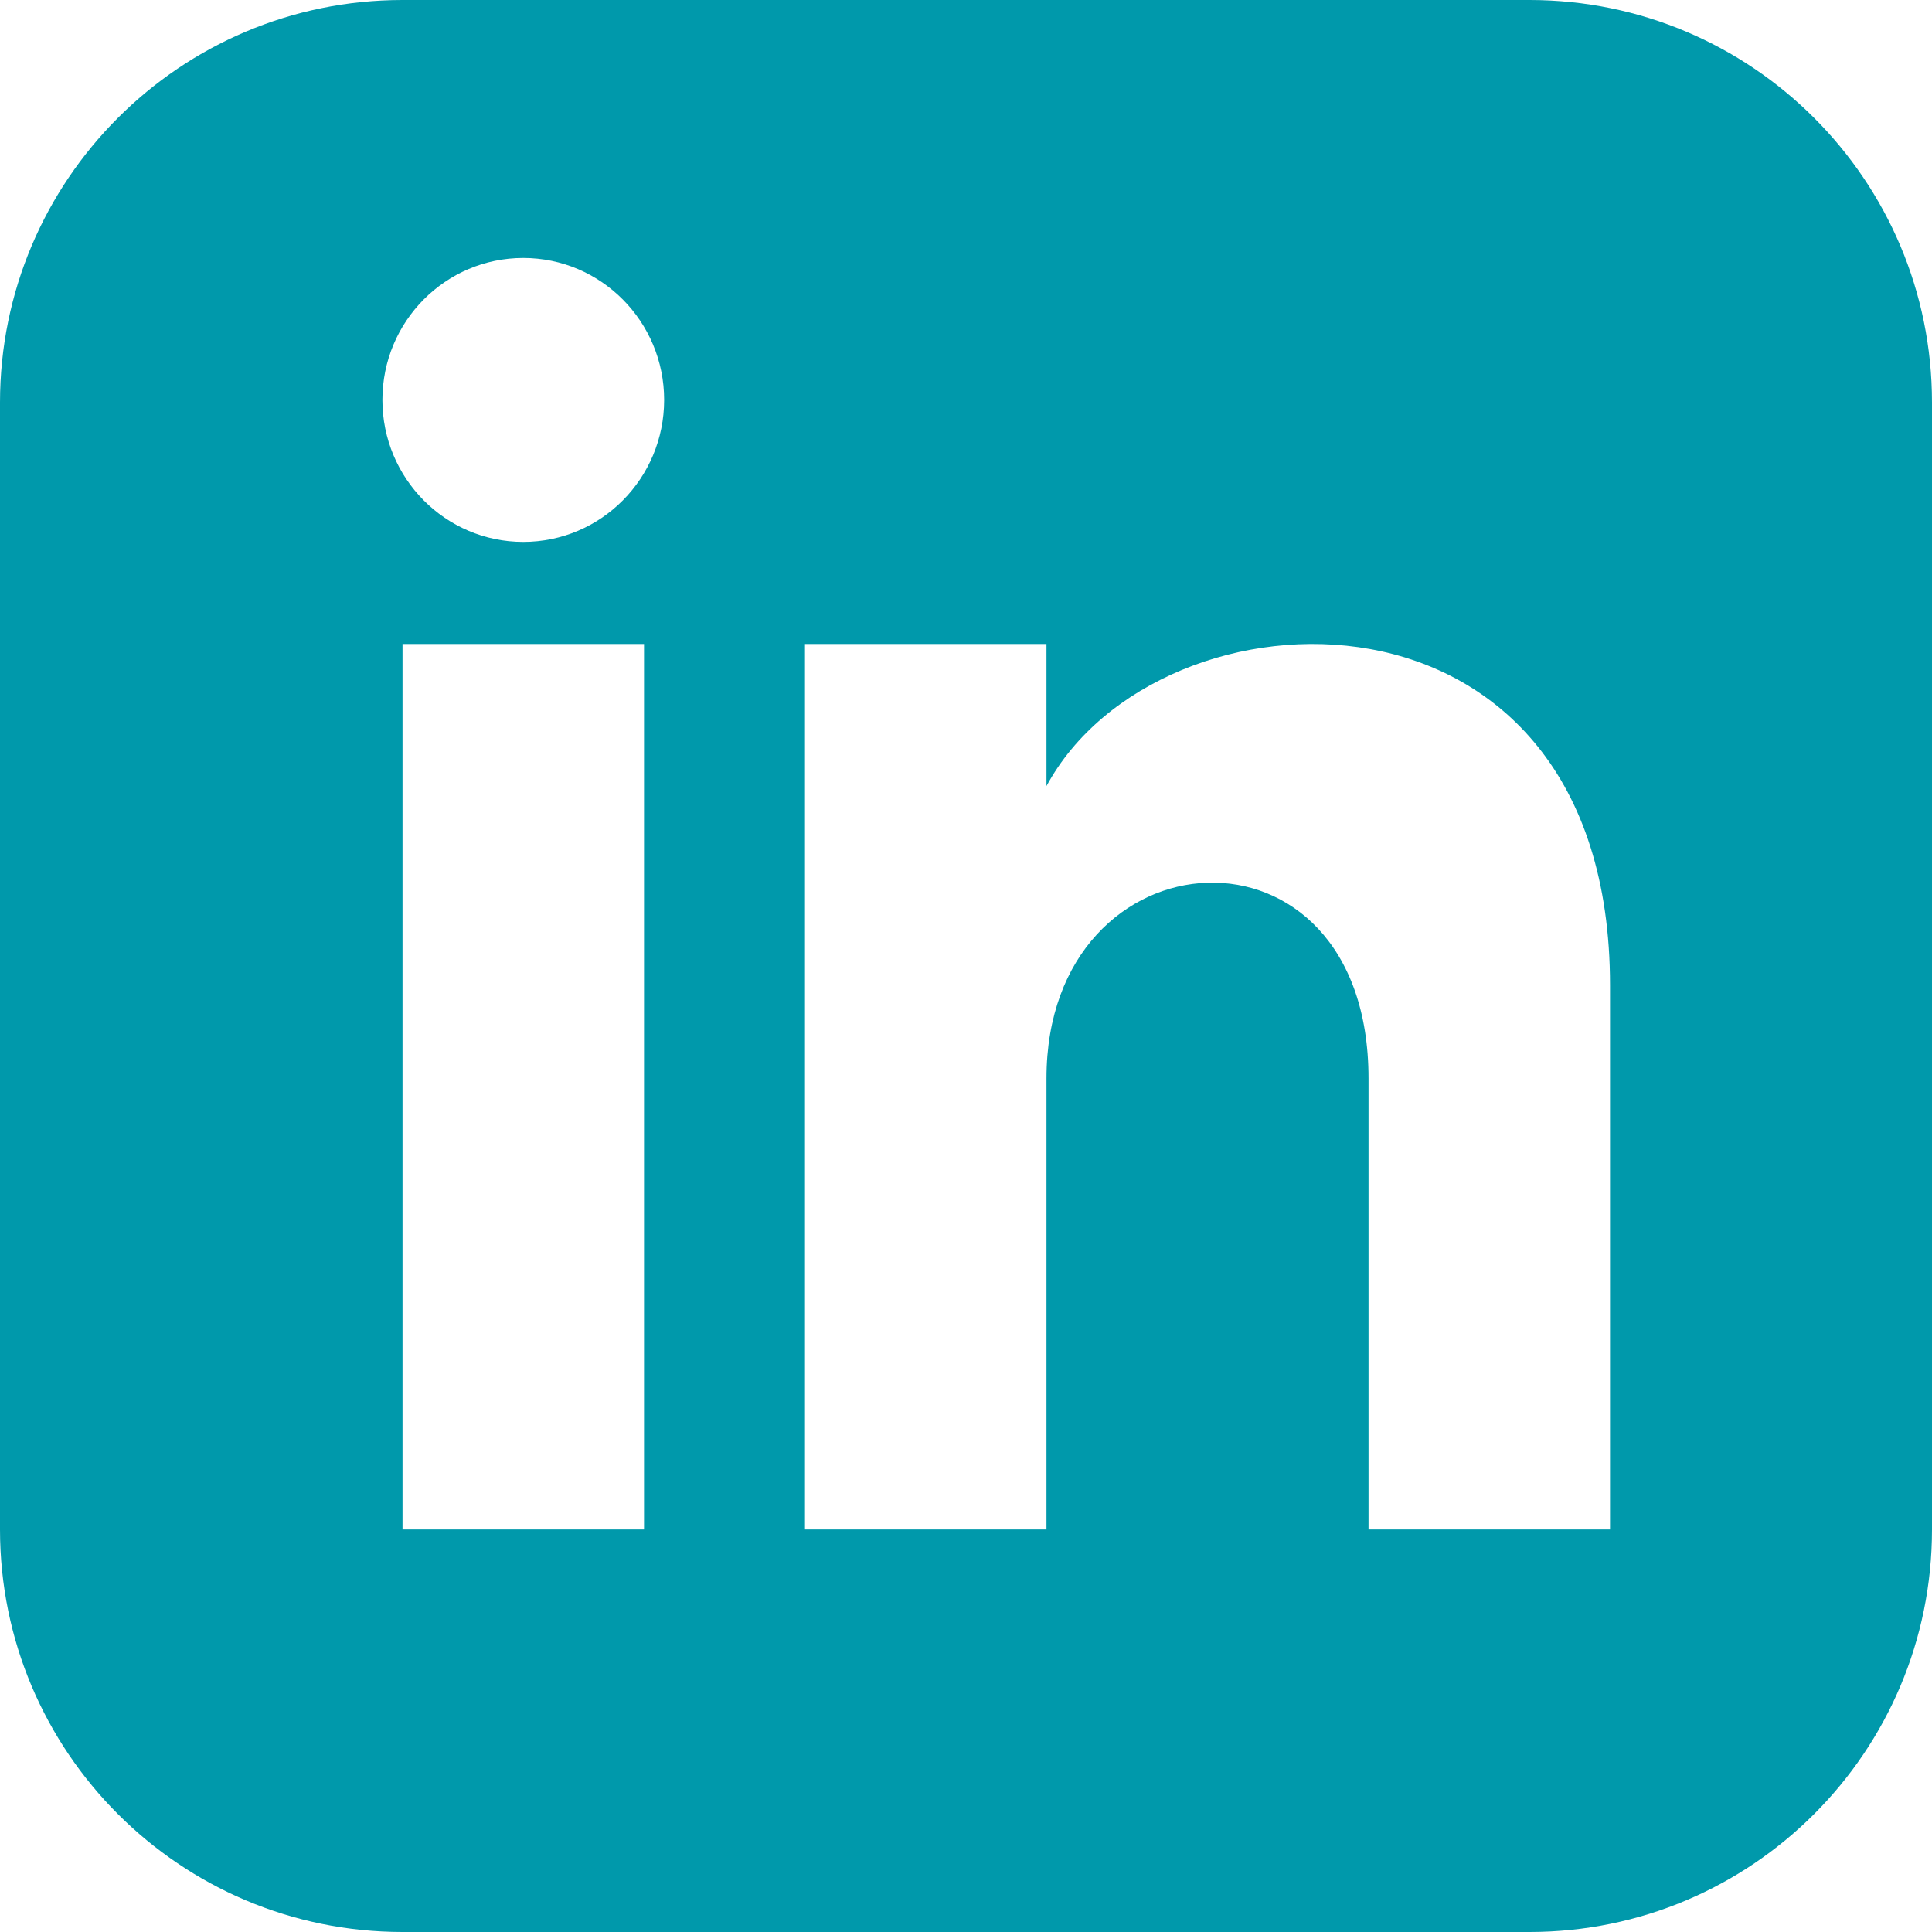 <svg width="29" height="29" viewBox="0 0 29 29" fill="none" xmlns="http://www.w3.org/2000/svg">
<path d="M22.958 0H6.042C2.705 0 0 2.705 0 6.042V22.958C0 26.294 2.705 29 6.042 29H22.958C26.296 29 29 26.294 29 22.958V6.042C29 2.705 26.296 0 22.958 0ZM9.667 22.958H6.042V9.667H9.667V22.958ZM7.854 8.134C6.687 8.134 5.74 7.18 5.74 6.003C5.74 4.826 6.687 3.872 7.854 3.872C9.021 3.872 9.969 4.826 9.969 6.003C9.969 7.18 9.023 8.134 7.854 8.134ZM24.167 22.958H20.542V16.187C20.542 12.117 15.708 12.425 15.708 16.187V22.958H12.083V9.667H15.708V11.799C17.395 8.675 24.167 8.444 24.167 14.791V22.958Z" fill="#0099AB"/>
</svg>
